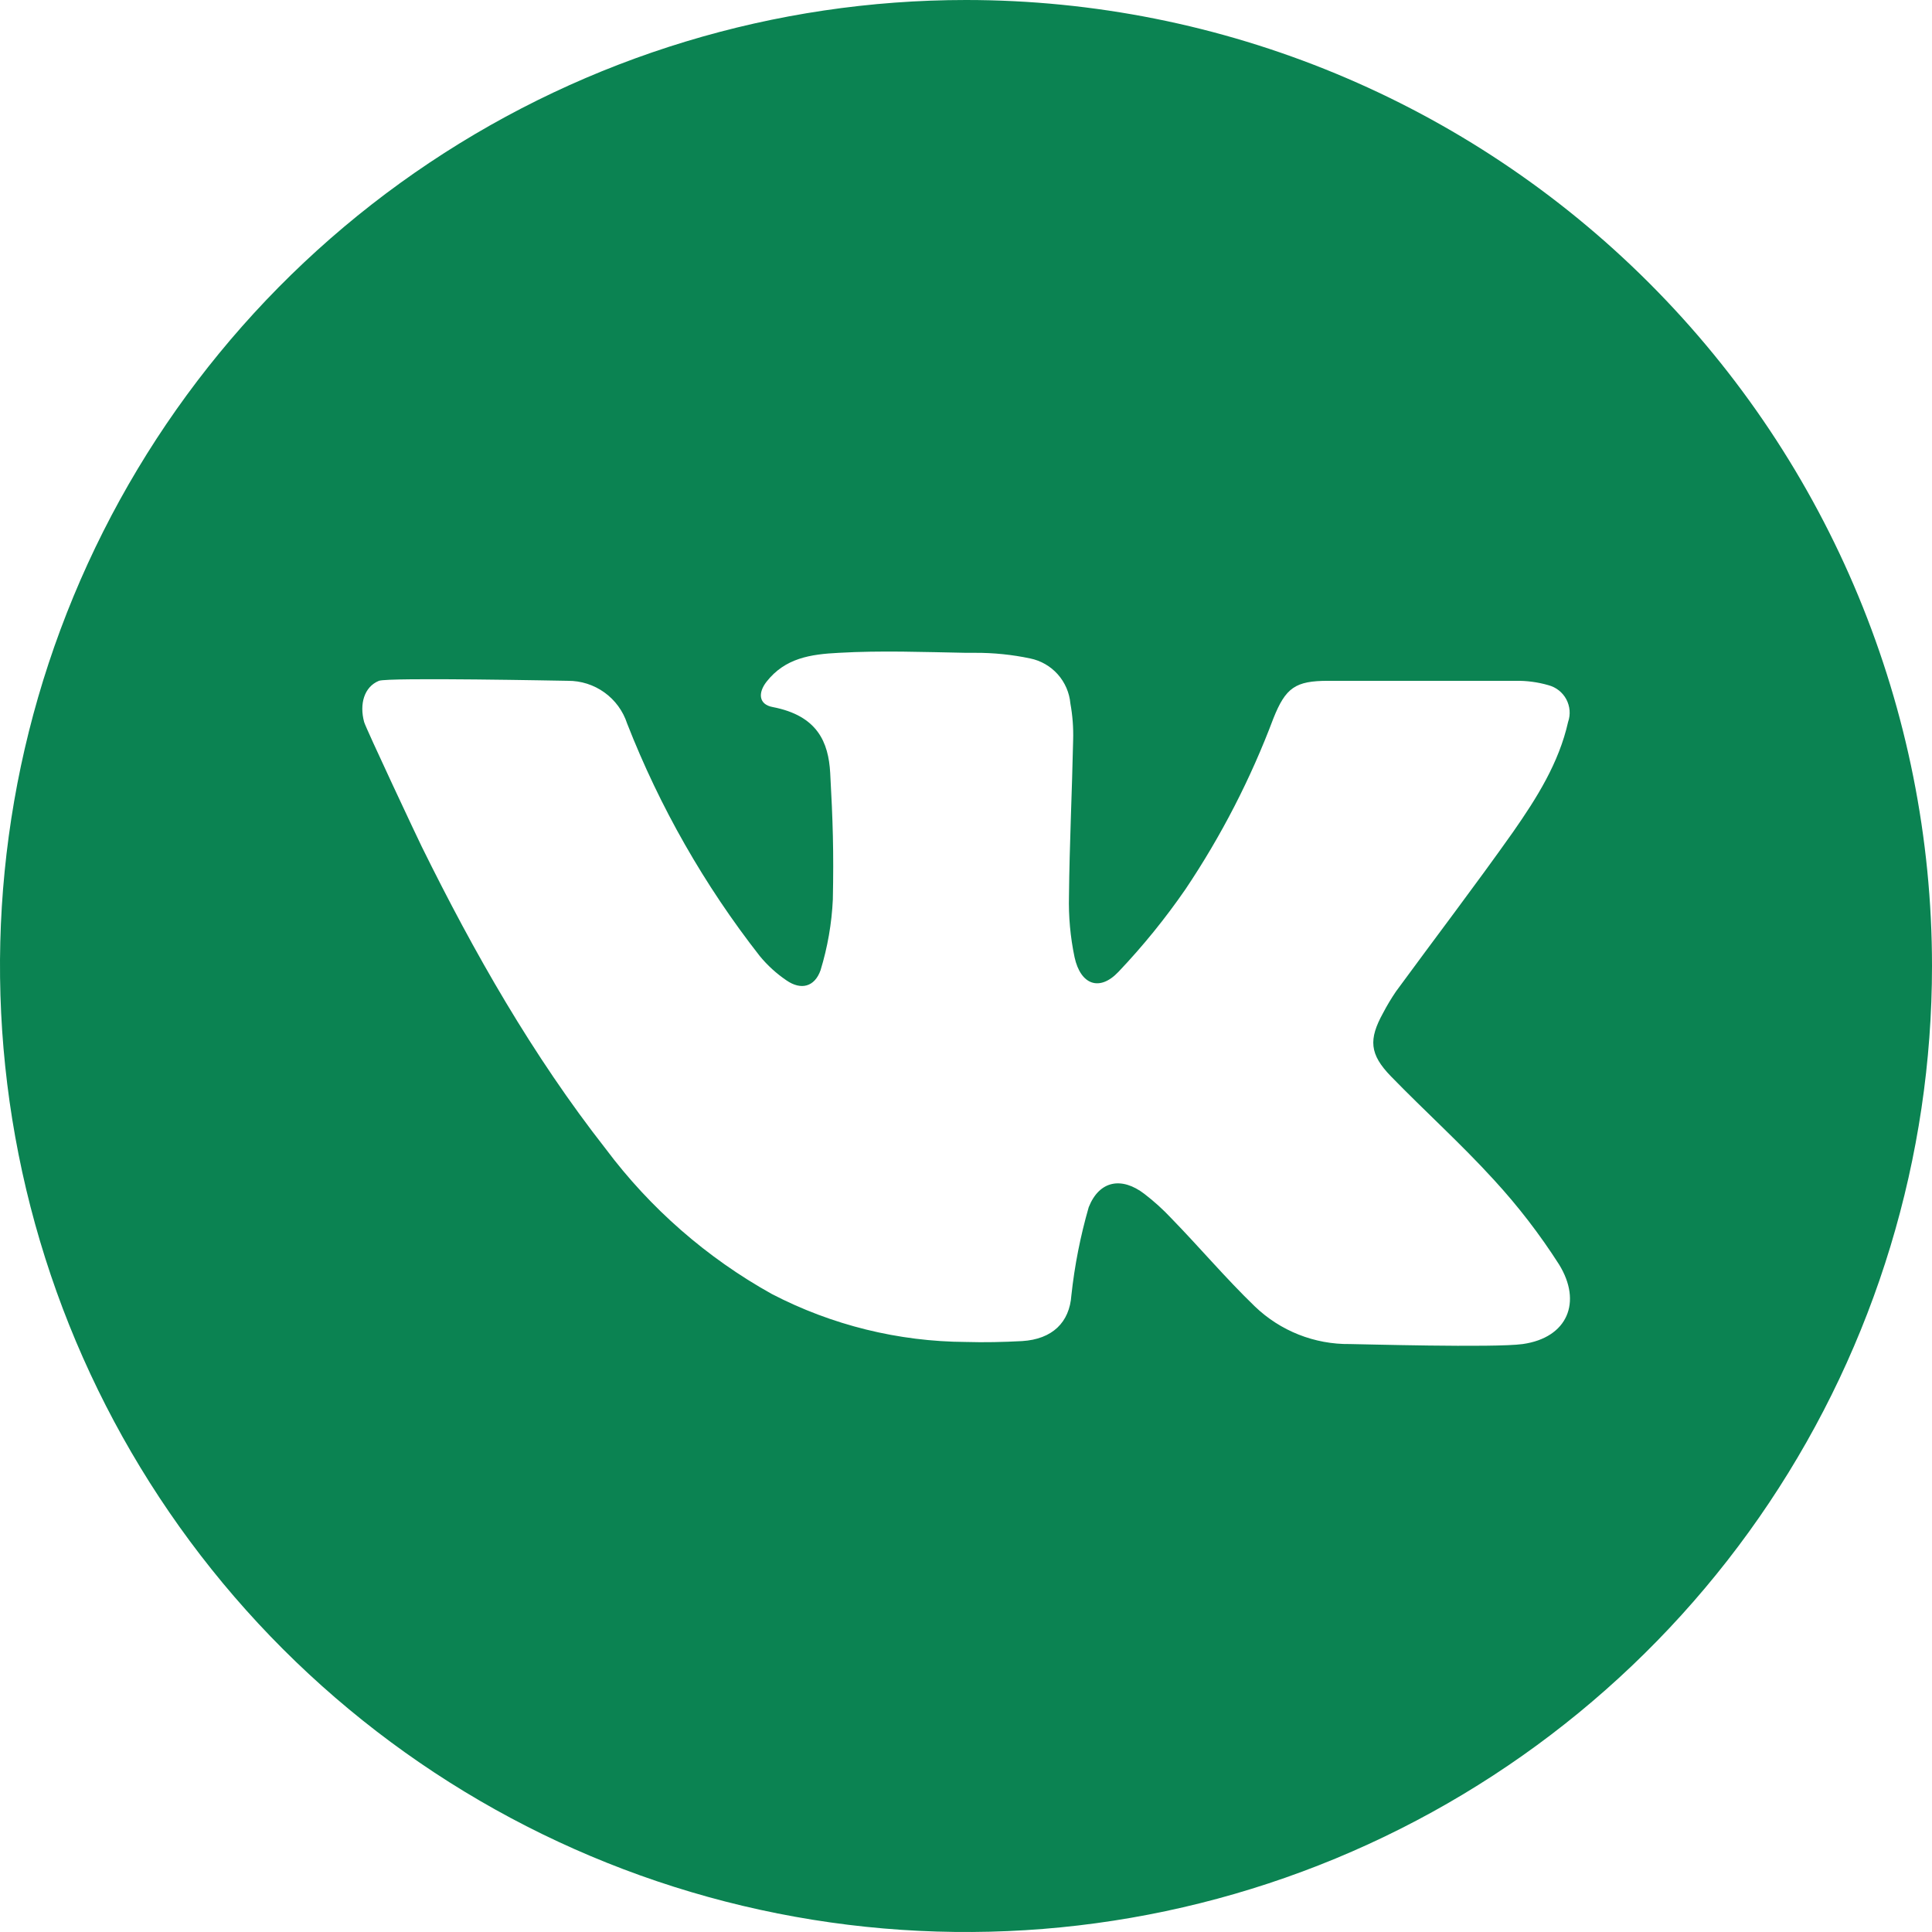 <?xml version="1.0" encoding="UTF-8"?> <svg xmlns="http://www.w3.org/2000/svg" width="90" height="90" viewBox="0 0 90 90" fill="none"> <g clip-path="url(#clip0_207_481)"> <path d="M45 0C36.1 0 27.4 2.639 19.999 7.584C12.599 12.528 6.831 19.557 3.425 27.779C0.019 36.002 -0.872 45.05 0.865 53.779C2.601 62.508 6.887 70.526 13.18 76.82C19.474 83.113 27.492 87.399 36.221 89.135C44.95 90.872 53.998 89.981 62.221 86.575C70.443 83.169 77.472 77.401 82.416 70.001C87.361 62.6 90 53.9 90 45C90 33.065 85.259 21.619 76.82 13.18C68.381 4.741 56.935 0 45 0ZM70.936 62.611C69.627 62.795 63.225 62.611 62.893 62.611C61.237 62.633 59.641 62.001 58.449 60.852C57.099 59.548 55.892 58.117 54.573 56.761C54.184 56.345 53.761 55.962 53.31 55.616C52.256 54.808 51.213 54.987 50.717 56.235C50.33 57.578 50.059 58.951 49.909 60.341C49.822 61.599 49.025 62.386 47.613 62.473C46.739 62.519 45.864 62.54 45 62.514C41.85 62.497 38.749 61.731 35.954 60.279C32.928 58.595 30.292 56.292 28.217 53.519C24.806 49.163 22.081 44.376 19.647 39.441C19.519 39.191 17.023 33.883 16.962 33.632C16.737 32.799 16.962 31.996 17.652 31.715C18.092 31.546 26.315 31.715 26.453 31.715C27.065 31.711 27.662 31.901 28.158 32.259C28.655 32.616 29.024 33.122 29.214 33.704C30.736 37.595 32.817 41.244 35.392 44.535C35.752 44.973 36.174 45.357 36.644 45.675C37.314 46.135 37.948 45.977 38.224 45.199C38.552 44.128 38.745 43.02 38.797 41.901C38.843 39.682 38.797 38.224 38.674 36.005C38.593 34.584 38.092 33.341 35.995 32.937C35.351 32.819 35.294 32.288 35.709 31.756C36.573 30.656 37.754 30.477 39.078 30.411C41.052 30.298 43.026 30.375 45 30.411H45.43C46.289 30.408 47.146 30.495 47.986 30.672C48.484 30.773 48.935 31.032 49.273 31.411C49.611 31.79 49.818 32.268 49.863 32.773C49.965 33.333 50.008 33.902 49.991 34.471C49.94 36.89 49.822 39.314 49.797 41.732C49.773 42.692 49.86 43.651 50.057 44.591C50.339 45.88 51.223 46.202 52.103 45.271C53.243 44.071 54.287 42.783 55.227 41.42C56.893 38.937 58.266 36.268 59.318 33.469C59.891 32.032 60.341 31.715 61.875 31.715H70.599C71.118 31.706 71.635 31.775 72.133 31.919C72.309 31.966 72.474 32.048 72.617 32.161C72.76 32.274 72.879 32.415 72.965 32.576C73.05 32.737 73.102 32.914 73.117 33.096C73.131 33.277 73.108 33.46 73.048 33.632C72.619 35.545 71.586 37.176 70.492 38.746C68.717 41.257 66.846 43.706 65.03 46.186C64.812 46.507 64.612 46.84 64.432 47.184C63.747 48.421 63.798 49.111 64.79 50.134C66.375 51.765 68.068 53.289 69.597 54.967C70.718 56.187 71.731 57.503 72.624 58.899C73.713 60.658 73.023 62.315 70.936 62.611Z" fill="#0B8352"></path> </g> <defs> <clipPath id="clip0_207_481"> <rect width="90" height="90" fill="white"></rect> </clipPath> </defs> </svg> 